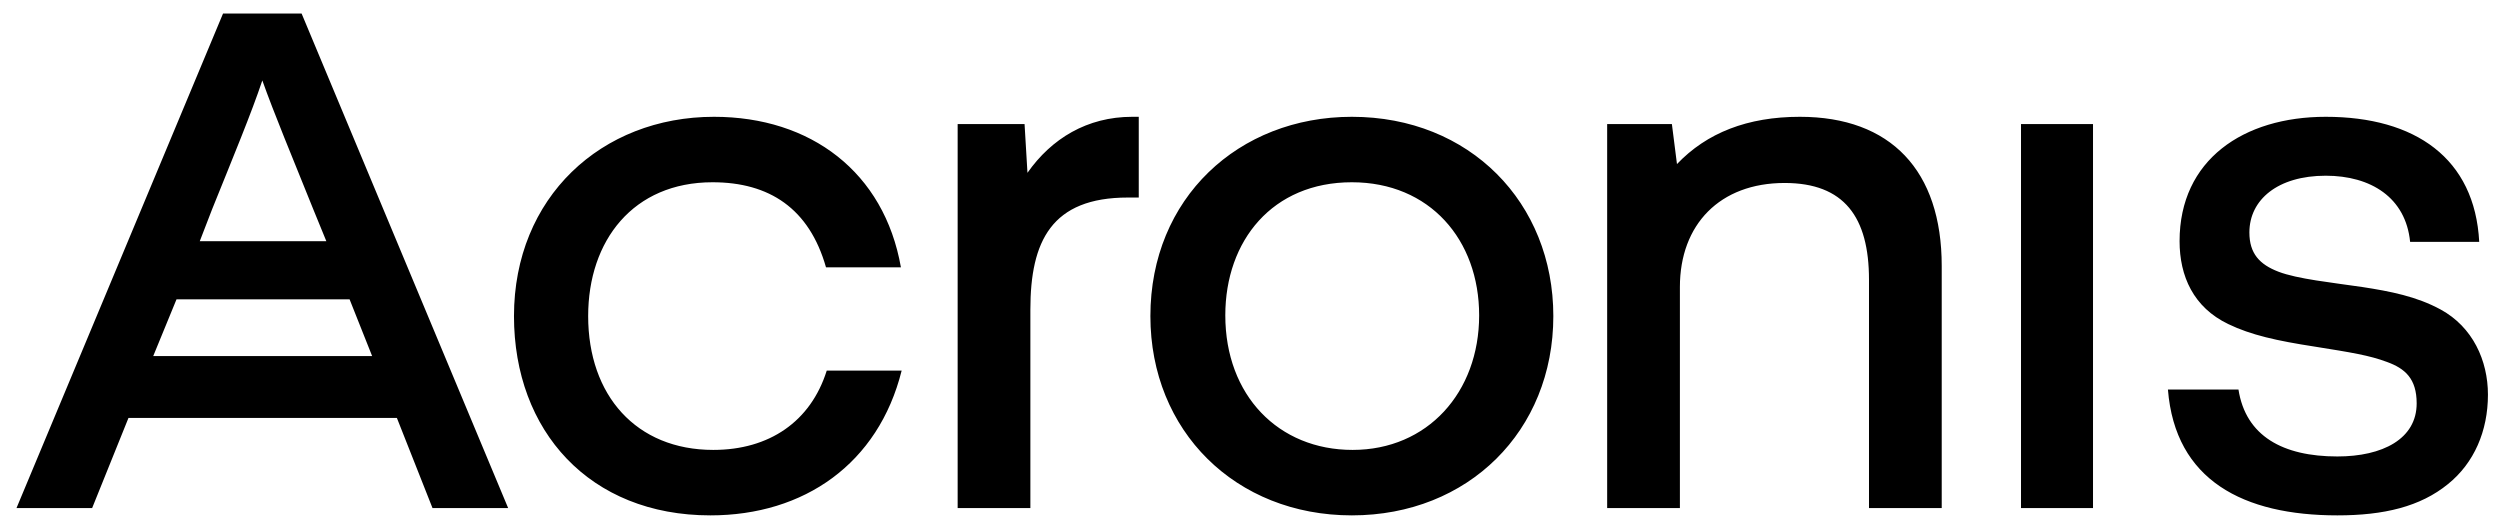 <svg width="147" height="31" viewBox="0 0 147 31" fill="none" xmlns="http://www.w3.org/2000/svg">
<path d="M0.969 29.876H5.417L7.555 24.573H23.336L25.432 29.876H29.88L17.734 0.795H13.115L0.969 29.876ZM11.747 14.181L12.474 12.299C13.714 9.22 14.783 6.654 15.425 4.729C16.109 6.654 17.178 9.22 18.418 12.299L19.188 14.181H11.747ZM41.769 30.304C47.286 30.304 51.648 27.267 53.017 21.793H48.612C47.671 24.787 45.233 26.455 41.94 26.455C37.407 26.455 34.584 23.247 34.584 18.586C34.584 14.138 37.236 10.717 41.897 10.717C45.233 10.717 47.585 12.256 48.569 15.72H52.974C51.99 10.118 47.671 6.868 41.983 6.868C35.354 6.868 30.222 11.615 30.222 18.586C30.222 25.343 34.67 30.304 41.769 30.304ZM56.31 29.876H60.586V18.201C60.586 14.181 61.827 11.615 66.317 11.615H66.959V6.868H66.574C63.922 6.868 61.827 8.151 60.415 10.161L60.244 7.295H56.31V29.876ZM79.489 30.304C86.332 30.304 91.336 25.343 91.336 18.586C91.336 11.914 86.418 6.868 79.489 6.868C72.818 6.868 67.643 11.658 67.643 18.586C67.643 25.343 72.647 30.304 79.489 30.304ZM94.501 29.876H98.778V16.875C98.778 13.197 101.129 10.759 104.936 10.759C108.443 10.759 109.897 12.769 109.897 16.447V29.876H114.173V15.635C114.173 10.032 111.18 6.868 105.834 6.868C102.755 6.868 100.36 7.808 98.606 9.647L98.307 7.295H94.501V29.876ZM137.438 30.304C140.176 30.304 142.314 29.791 143.94 28.465C145.479 27.225 146.291 25.343 146.291 23.205C146.291 21.195 145.394 19.227 143.512 18.201C142.1 17.431 140.561 17.132 138.893 16.875C137.139 16.618 135.087 16.405 133.975 15.977C132.862 15.549 132.264 14.908 132.264 13.668C132.264 11.743 133.932 10.332 136.754 10.332C139.406 10.332 141.459 11.615 141.715 14.223H145.778C145.522 9.305 142.015 6.868 136.754 6.868C131.922 6.868 128.159 9.391 128.159 14.181C128.159 16.233 128.971 18.073 131.024 19.056C132.35 19.698 133.889 20.04 136.113 20.382C138.252 20.724 139.32 20.895 140.347 21.28C141.416 21.665 142.1 22.264 142.1 23.718C142.1 25.813 140.09 26.84 137.438 26.84C134.231 26.84 132.05 25.642 131.622 22.905H127.474C127.901 28.251 131.922 30.304 137.438 30.304ZM118.835 29.876H123.069V7.295H118.835V29.876ZM79.532 26.455C75.17 26.455 72.048 23.247 72.048 18.543C72.048 14.138 74.828 10.717 79.489 10.717C84.066 10.717 86.974 14.095 86.974 18.543C86.974 23.076 83.937 26.455 79.532 26.455ZM9.009 20.938L10.378 17.602H20.556L21.882 20.938H9.009Z" fill="black"/>
</svg>
